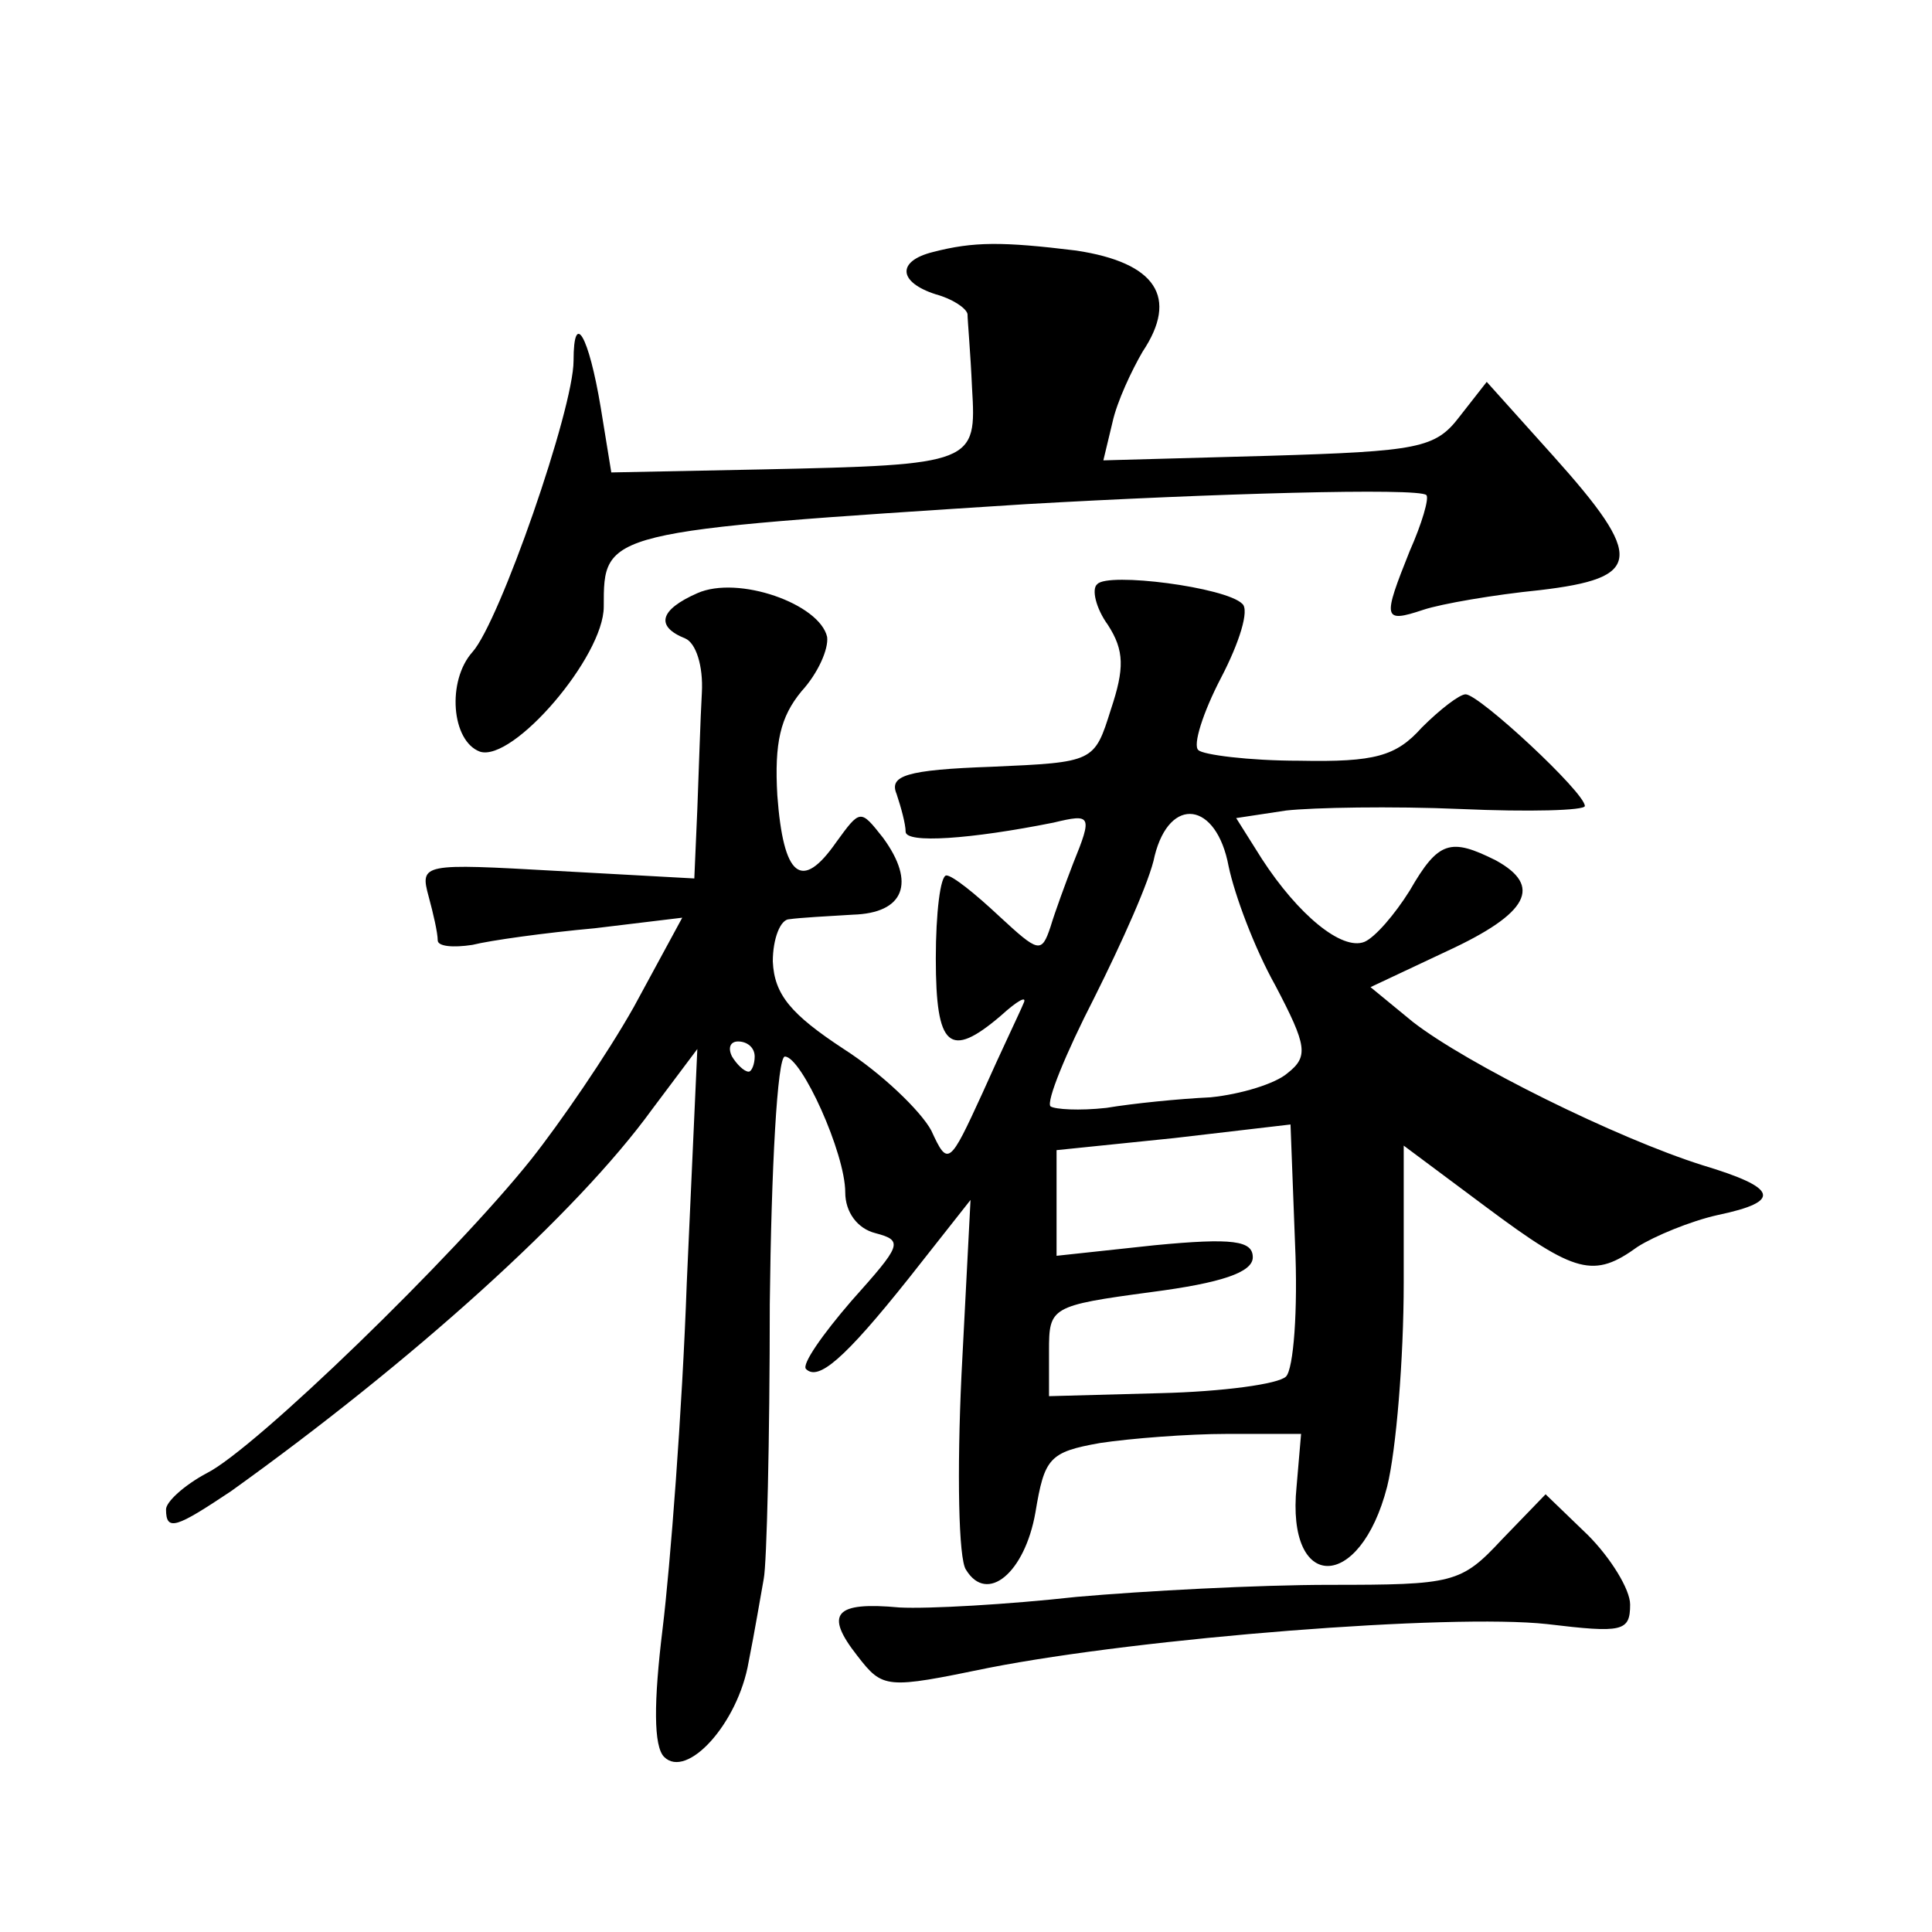 <?xml version="1.0" standalone="no"?>
<!DOCTYPE svg PUBLIC "-//W3C//DTD SVG 20010904//EN"
 "http://www.w3.org/TR/2001/REC-SVG-20010904/DTD/svg10.dtd">
<svg version="1.0" xmlns="http://www.w3.org/2000/svg"
 width="128pt" height="128pt" viewBox="0 0 128 128"
 preserveAspectRatio="xMidYMid meet">
<g transform="translate(0,128) scale(0.1,-0.1)"
fill="#0" stroke="none">
<path d="M618 1113 c-24 -6 -23 -20 2 -28 11 -3 20 -9 21 -13 0 -4 2 -26 3 -49
3 -50 2 -51 -139 -54 l-100 -2 -7 43 c-8 48 -18 65 -18 31 0 -32 -49 -173 -67 -193
-17 -19 -14 -59 5 -66 22 -7 82 63 82 96 0 50 -1 50 280 68 122 7 260 11 265 6
2 -2 -3 -19 -11 -37 -18 -45 -18 -48 9 -39 12 4 47 10 77 13 68 8 70 21 9 89 l-44
49 -18 -23 c-16 -21 -27 -23 -127 -26 l-109 -3 6 25 c3 14 13 35 20 47 24 36 9
59 -44 67 -49 6 -68 6 -95 -1z M462 887 c-25 -11 -28 -22 -8 -30 7 -3 12 -18 11
-36 -1 -17 -2 -52 -3 -77 l-2 -46 -91 5 c-89 5 -91 5 -85 -17 3 -11 6 -24 6 -29
0 -4 10 -5 23 -3 12 3 48 8 81 11 l58 7 -32 -59 c-18 -32 -49 -77 -68 -101 -51
-64 -183 -192 -215 -208 -15 -8 -27 -19 -27 -24 0 -15 7 -12 43 12 120 86 229 184
279 253 l30 40 -7 -155 c-3 -85 -11 -188 -16 -229 -6 -49 -6 -78 1 -85 15 -15 49
22 56 63 4 20 8 44 10 55 2 10 4 92 4 182 1 90 5 164 10 164 11 0 40 -64 40 -90
0 -13 8 -24 20 -27 19 -5 17 -8 -16 -45 -19 -22 -33 -42 -30 -45 8 -8 25 6 68 60
l41 52 -6 -116 c-3 -64 -2 -122 3 -129 14 -23 39 -2 46 38 6 36 9 40 43 46 20 3
58 6 84 6 l49 0 -3 -35 c-7 -70 42 -70 60 0 6 24 11 85 11 135 l0 91 55 -41 c59
-44 71 -47 100 -26 11 7 35 17 53 21 43 9 40 18 -10 33 -57 18 -156 67 -192 95
l-28 23 51 24 c54 25 63 43 32 60 -30 15 -38 13 -57 -20 -10 -16 -23 -31 -30 -34
-15 -6 -44 18 -68 55 l-17 27 33 5 c18 2 70 3 116 1 45 -2 82 -1 82 2 0 9 -70 74
-79 74 -4 0 -17 -10 -29 -22 -17 -19 -31 -23 -81 -22 -34 0 -64 4 -67 7 -4 3 3
25 15 48 12 23 19 45 14 49 -11 11 -89 21 -96 13 -4 -3 -1 -16 7 -27 11 -17 11
-29 2 -56 -11 -35 -11 -35 -79 -38 -57 -2 -68 -6 -63 -18 3 -9 6 -20 6 -25 0 -8
43 -5 98 6 25 6 26 5 13 -27 -5 -13 -12 -32 -15 -42 -6 -18 -8 -17 -34 7 -16 15
-31 27 -35 27 -4 0 -7 -25 -7 -55 0 -59 9 -67 43 -38 11 10 18 14 15 8 -2 -5 -15
-32 -27 -59 -22 -48 -23 -49 -34 -25 -7 13 -33 38 -58 54 -35 23 -46 36 -47 58
0 15 5 28 11 28 7 1 25 2 42 3 34 1 42 21 20 51 -15 19 -15 19 -31 -3 -23 -33 -35
-23 -39 31 -2 35 2 52 16 69 11 12 18 28 17 36 -5 22 -59 41 -86 29z m352 -181
c4 -19 17 -54 31 -79 21 -40 22 -47 8 -58 -8 -7 -31 -14 -51 -16 -21 -1 -51 -4
-69 -7 -18 -2 -34 -1 -37 1 -3 3 10 35 29 72 18 36 37 78 40 94 10 40 41 36 49
-7z m-314 -126 c0 -5 -2 -10 -4 -10 -3 0 -8 5 -11 10 -3 6 -1 10 4 10 6 0 11 -4
11 -10z m352 -212 c-5 -5 -42 -10 -83 -11 l-74 -2 0 30 c0 29 1 30 68 39 46 6 67
13 67 23 0 11 -13 13 -65 8 l-65 -7 0 35 0 35 78 8 77 9 3 -79 c2 -44 -1 -83 -6
-88z M995 260 c-27 -29 -32 -30 -114 -30 -47 0 -123 -4 -168 -8 -45 -5 -98 -8 -117
-7 -43 4 -50 -4 -28 -32 17 -22 19 -22 87 -8 102 20 306 36 370 29 50 -6 55 -5
55 13 0 10 -13 31 -28 46 l-28 27 -29 -30z"/>
</g>
</svg>

